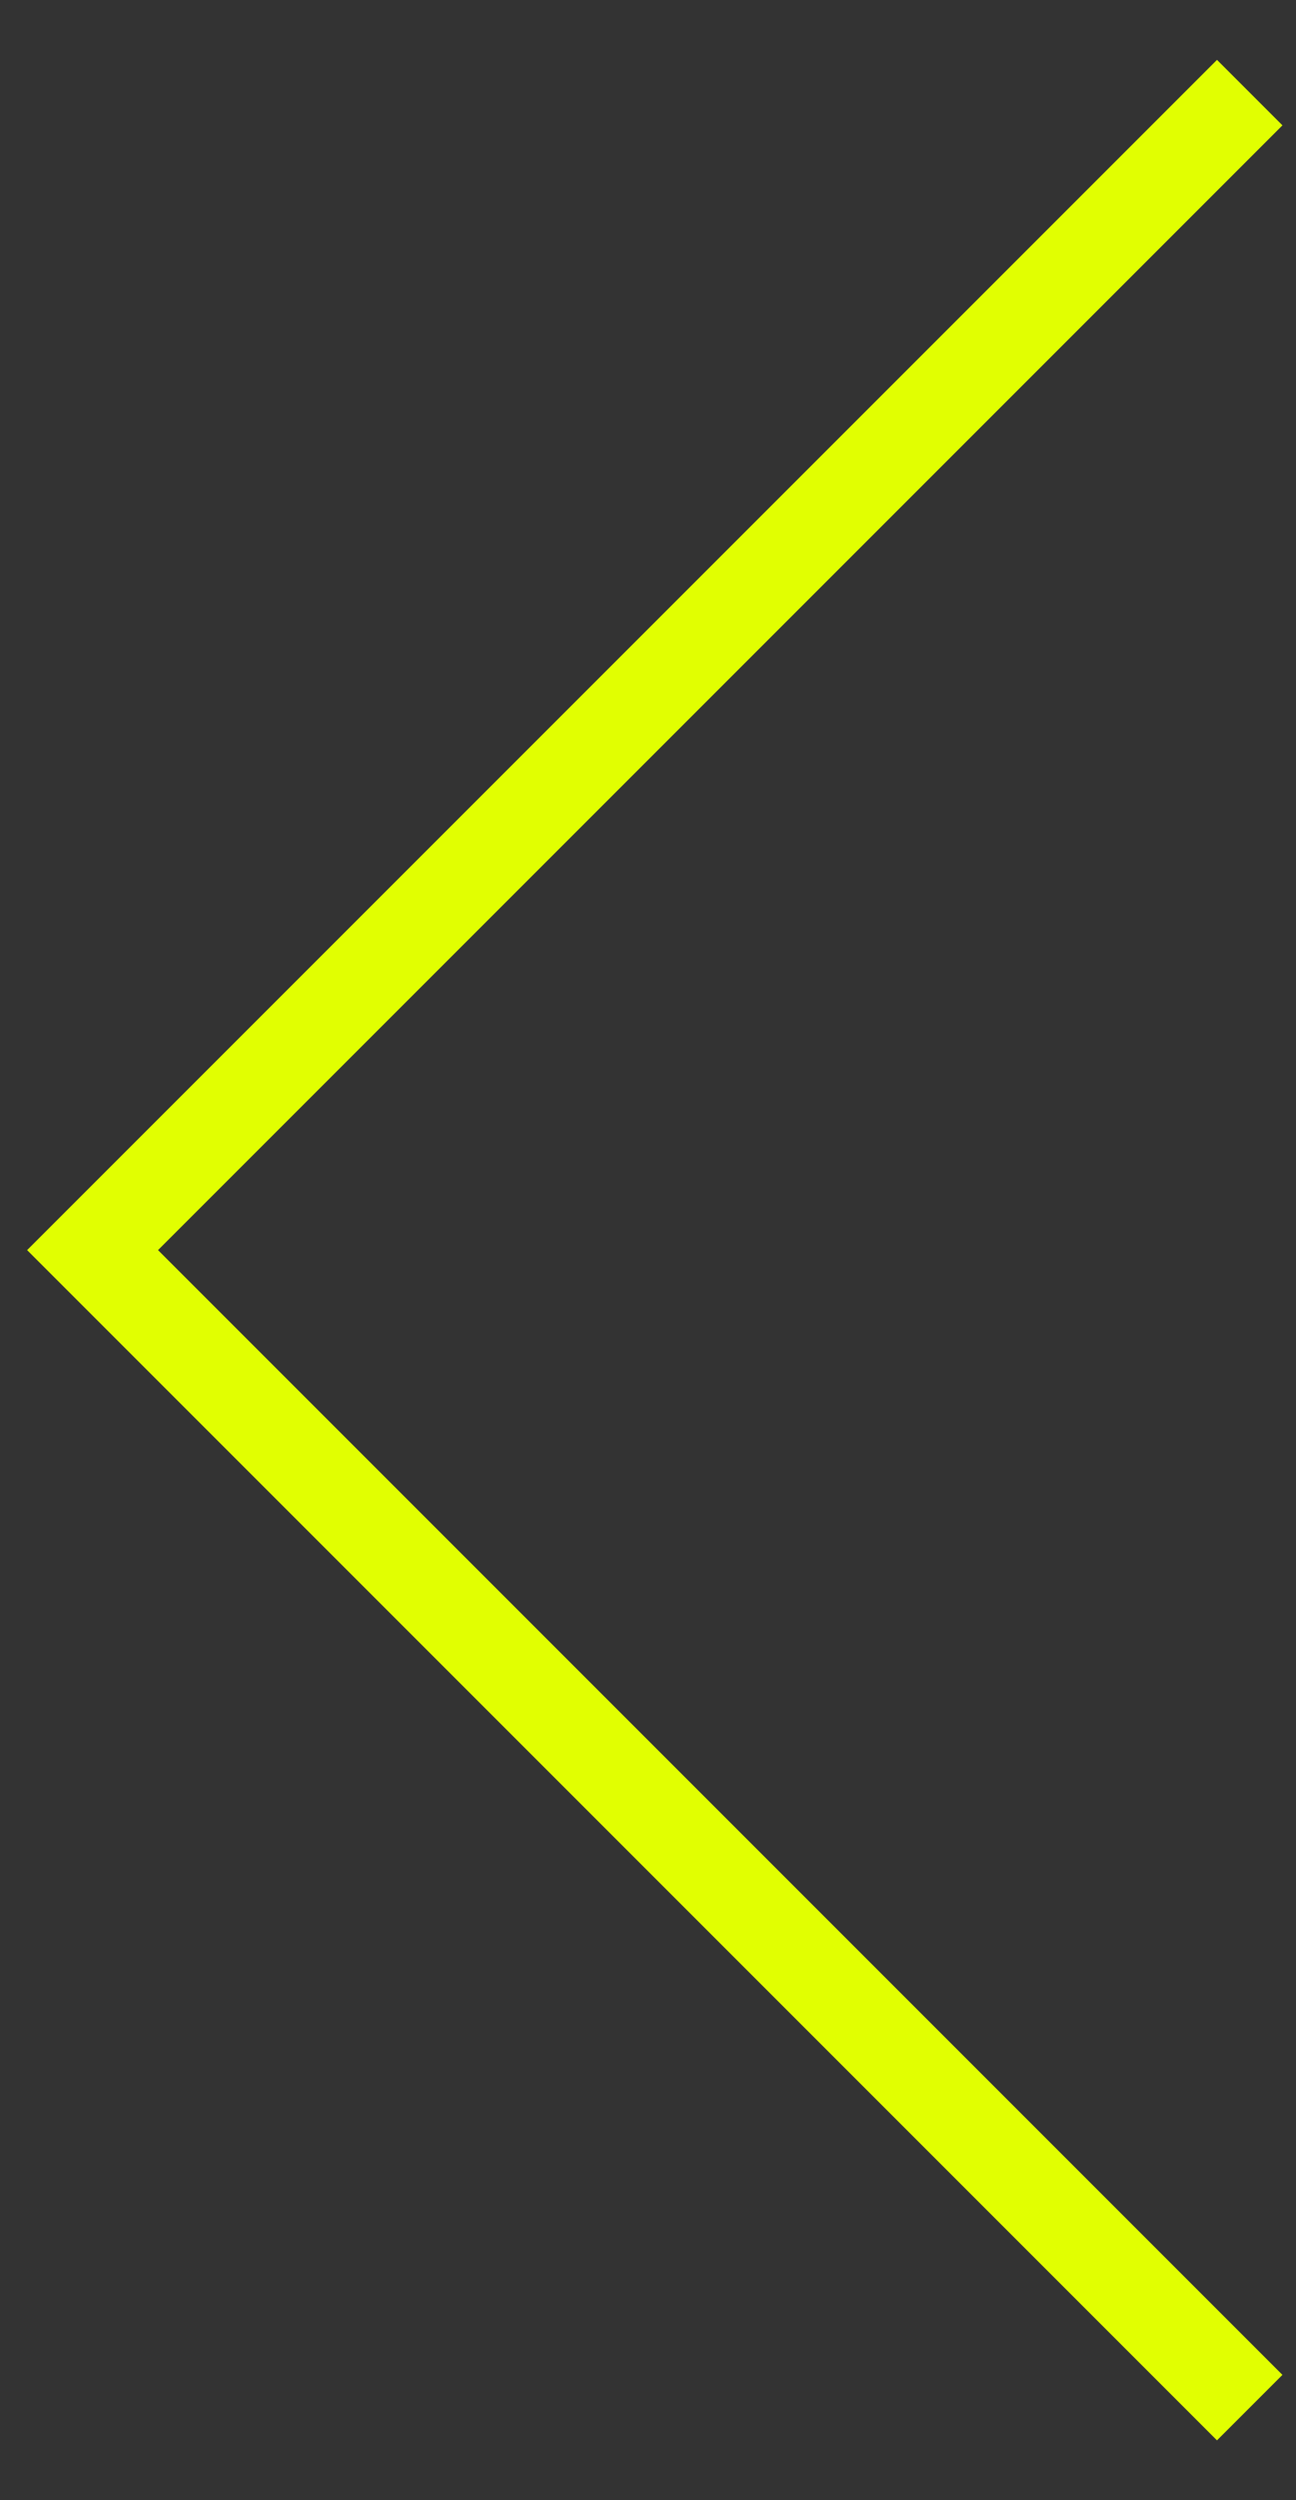 <?xml version="1.0" encoding="UTF-8"?> <svg xmlns="http://www.w3.org/2000/svg" width="14" height="27" viewBox="0 0 14 27" fill="none"><rect x="0" y="0" width="14" height="27" fill="#333333" stroke="none"/><path d="M13.5 26L1 13.5L13.5 1" stroke="#E1FF01"></path></svg> 